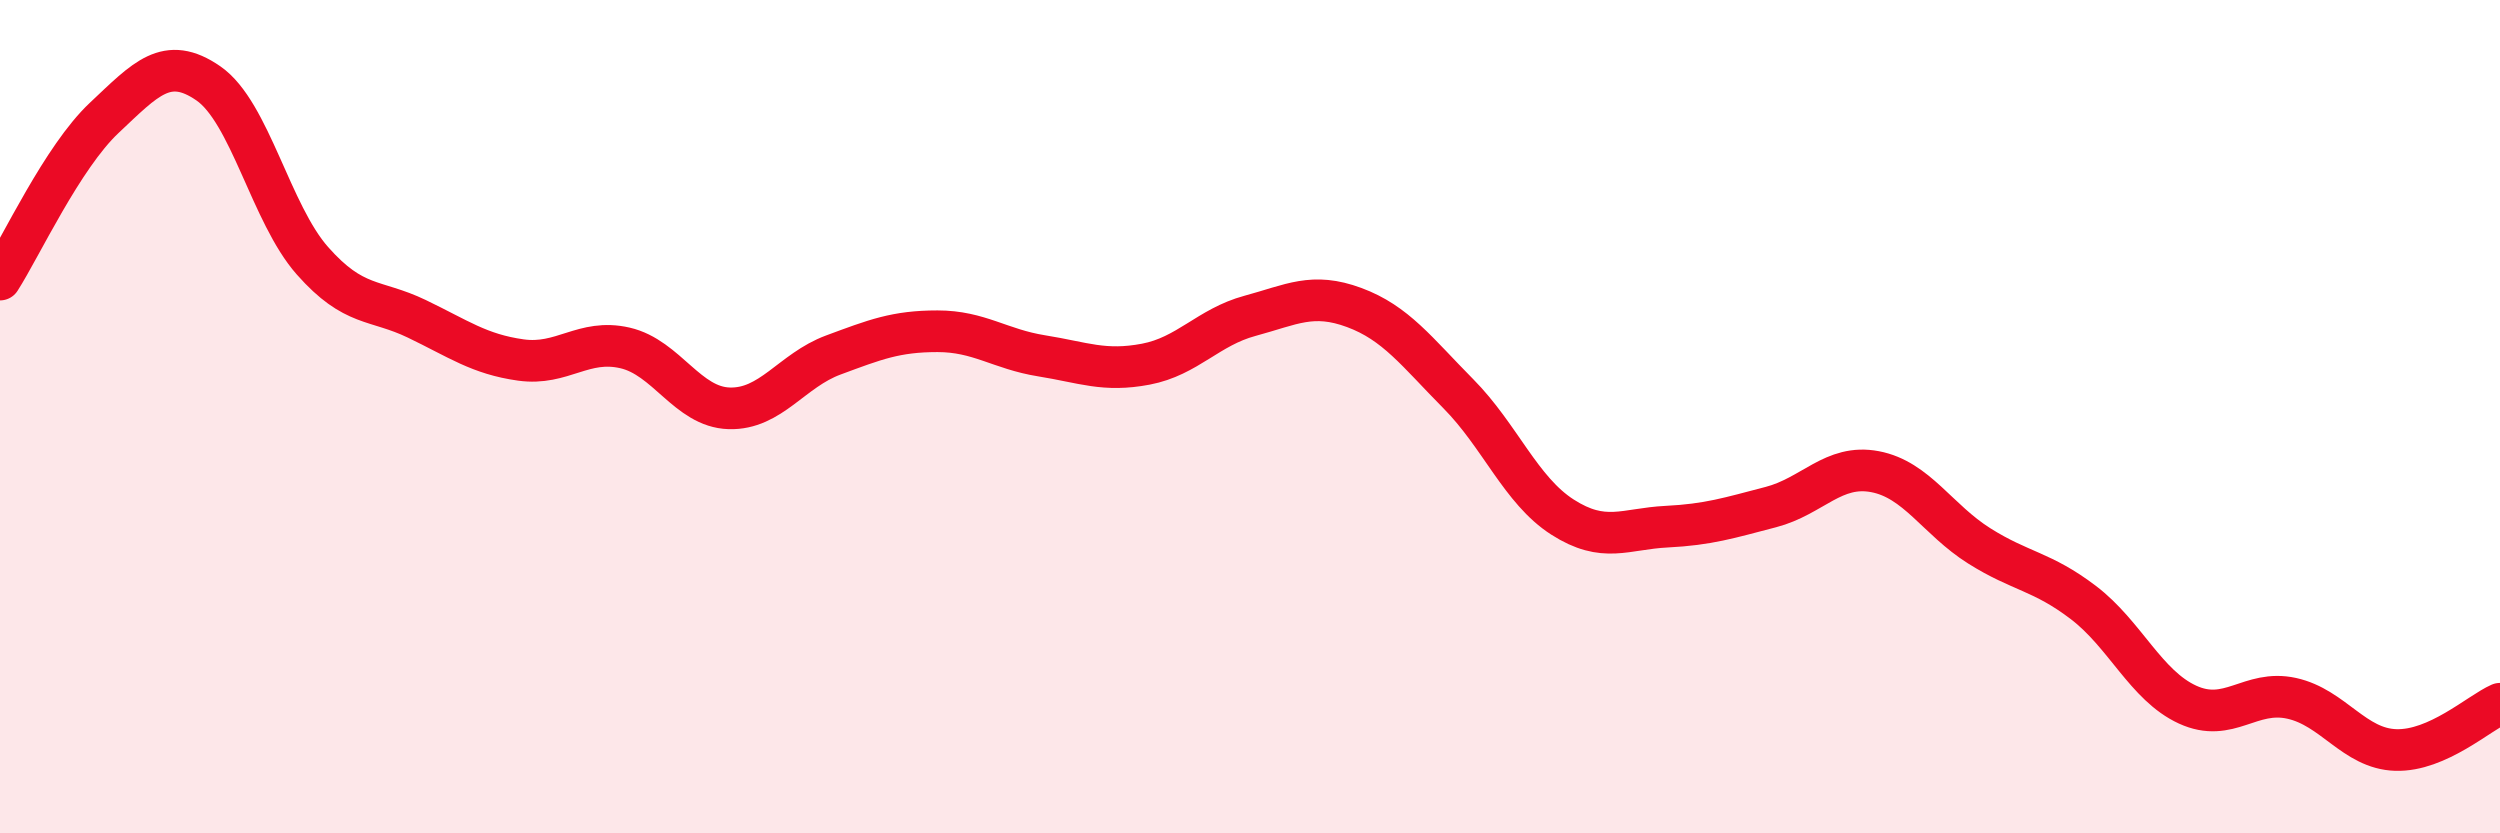 
    <svg width="60" height="20" viewBox="0 0 60 20" xmlns="http://www.w3.org/2000/svg">
      <path
        d="M 0,6.71 C 0.5,5.93 1.5,3.77 2.5,2.83 C 3.5,1.89 4,1.31 5,2 C 6,2.69 6.5,5.13 7.5,6.26 C 8.5,7.39 9,7.17 10,7.65 C 11,8.13 11.5,8.5 12.5,8.64 C 13.5,8.78 14,8.12 15,8.35 C 16,8.58 16.5,9.77 17.5,9.8 C 18.5,9.83 19,8.89 20,8.52 C 21,8.15 21.5,7.95 22.5,7.95 C 23.5,7.95 24,8.38 25,8.54 C 26,8.7 26.5,8.93 27.5,8.74 C 28.5,8.55 29,7.85 30,7.58 C 31,7.31 31.5,7.01 32.5,7.38 C 33.5,7.75 34,8.44 35,9.45 C 36,10.46 36.5,11.77 37.5,12.41 C 38.5,13.05 39,12.69 40,12.64 C 41,12.59 41.5,12.43 42.5,12.17 C 43.5,11.91 44,11.13 45,11.32 C 46,11.51 46.5,12.47 47.5,13.1 C 48.5,13.73 49,13.7 50,14.46 C 51,15.22 51.5,16.45 52.5,16.91 C 53.5,17.37 54,16.54 55,16.76 C 56,16.98 56.5,17.97 57.5,18 C 58.5,18.03 59.5,17.11 60,16.89L60 20L0 20Z"
        fill="#EB0A25"
        opacity="0.1"
        stroke-linecap="round"
        stroke-linejoin="round"
      />
      <path
        d="M 0,6.71 C 0.5,5.93 1.5,3.77 2.5,2.83 C 3.5,1.89 4,1.31 5,2 C 6,2.69 6.5,5.13 7.5,6.26 C 8.5,7.39 9,7.17 10,7.65 C 11,8.13 11.5,8.5 12.5,8.64 C 13.5,8.78 14,8.12 15,8.35 C 16,8.58 16.5,9.77 17.5,9.8 C 18.5,9.83 19,8.89 20,8.52 C 21,8.15 21.5,7.95 22.5,7.95 C 23.5,7.95 24,8.38 25,8.54 C 26,8.7 26.5,8.93 27.5,8.74 C 28.5,8.55 29,7.85 30,7.58 C 31,7.31 31.5,7.01 32.5,7.38 C 33.5,7.75 34,8.44 35,9.45 C 36,10.46 36.5,11.77 37.5,12.41 C 38.5,13.05 39,12.69 40,12.64 C 41,12.59 41.5,12.43 42.5,12.17 C 43.5,11.91 44,11.13 45,11.32 C 46,11.51 46.5,12.47 47.5,13.1 C 48.5,13.73 49,13.7 50,14.46 C 51,15.22 51.5,16.45 52.5,16.91 C 53.5,17.37 54,16.54 55,16.76 C 56,16.98 56.5,17.97 57.5,18 C 58.5,18.03 59.5,17.11 60,16.89"
        stroke="#EB0A25"
        stroke-width="1"
        fill="none"
        stroke-linecap="round"
        stroke-linejoin="round"
      />
    </svg>
  